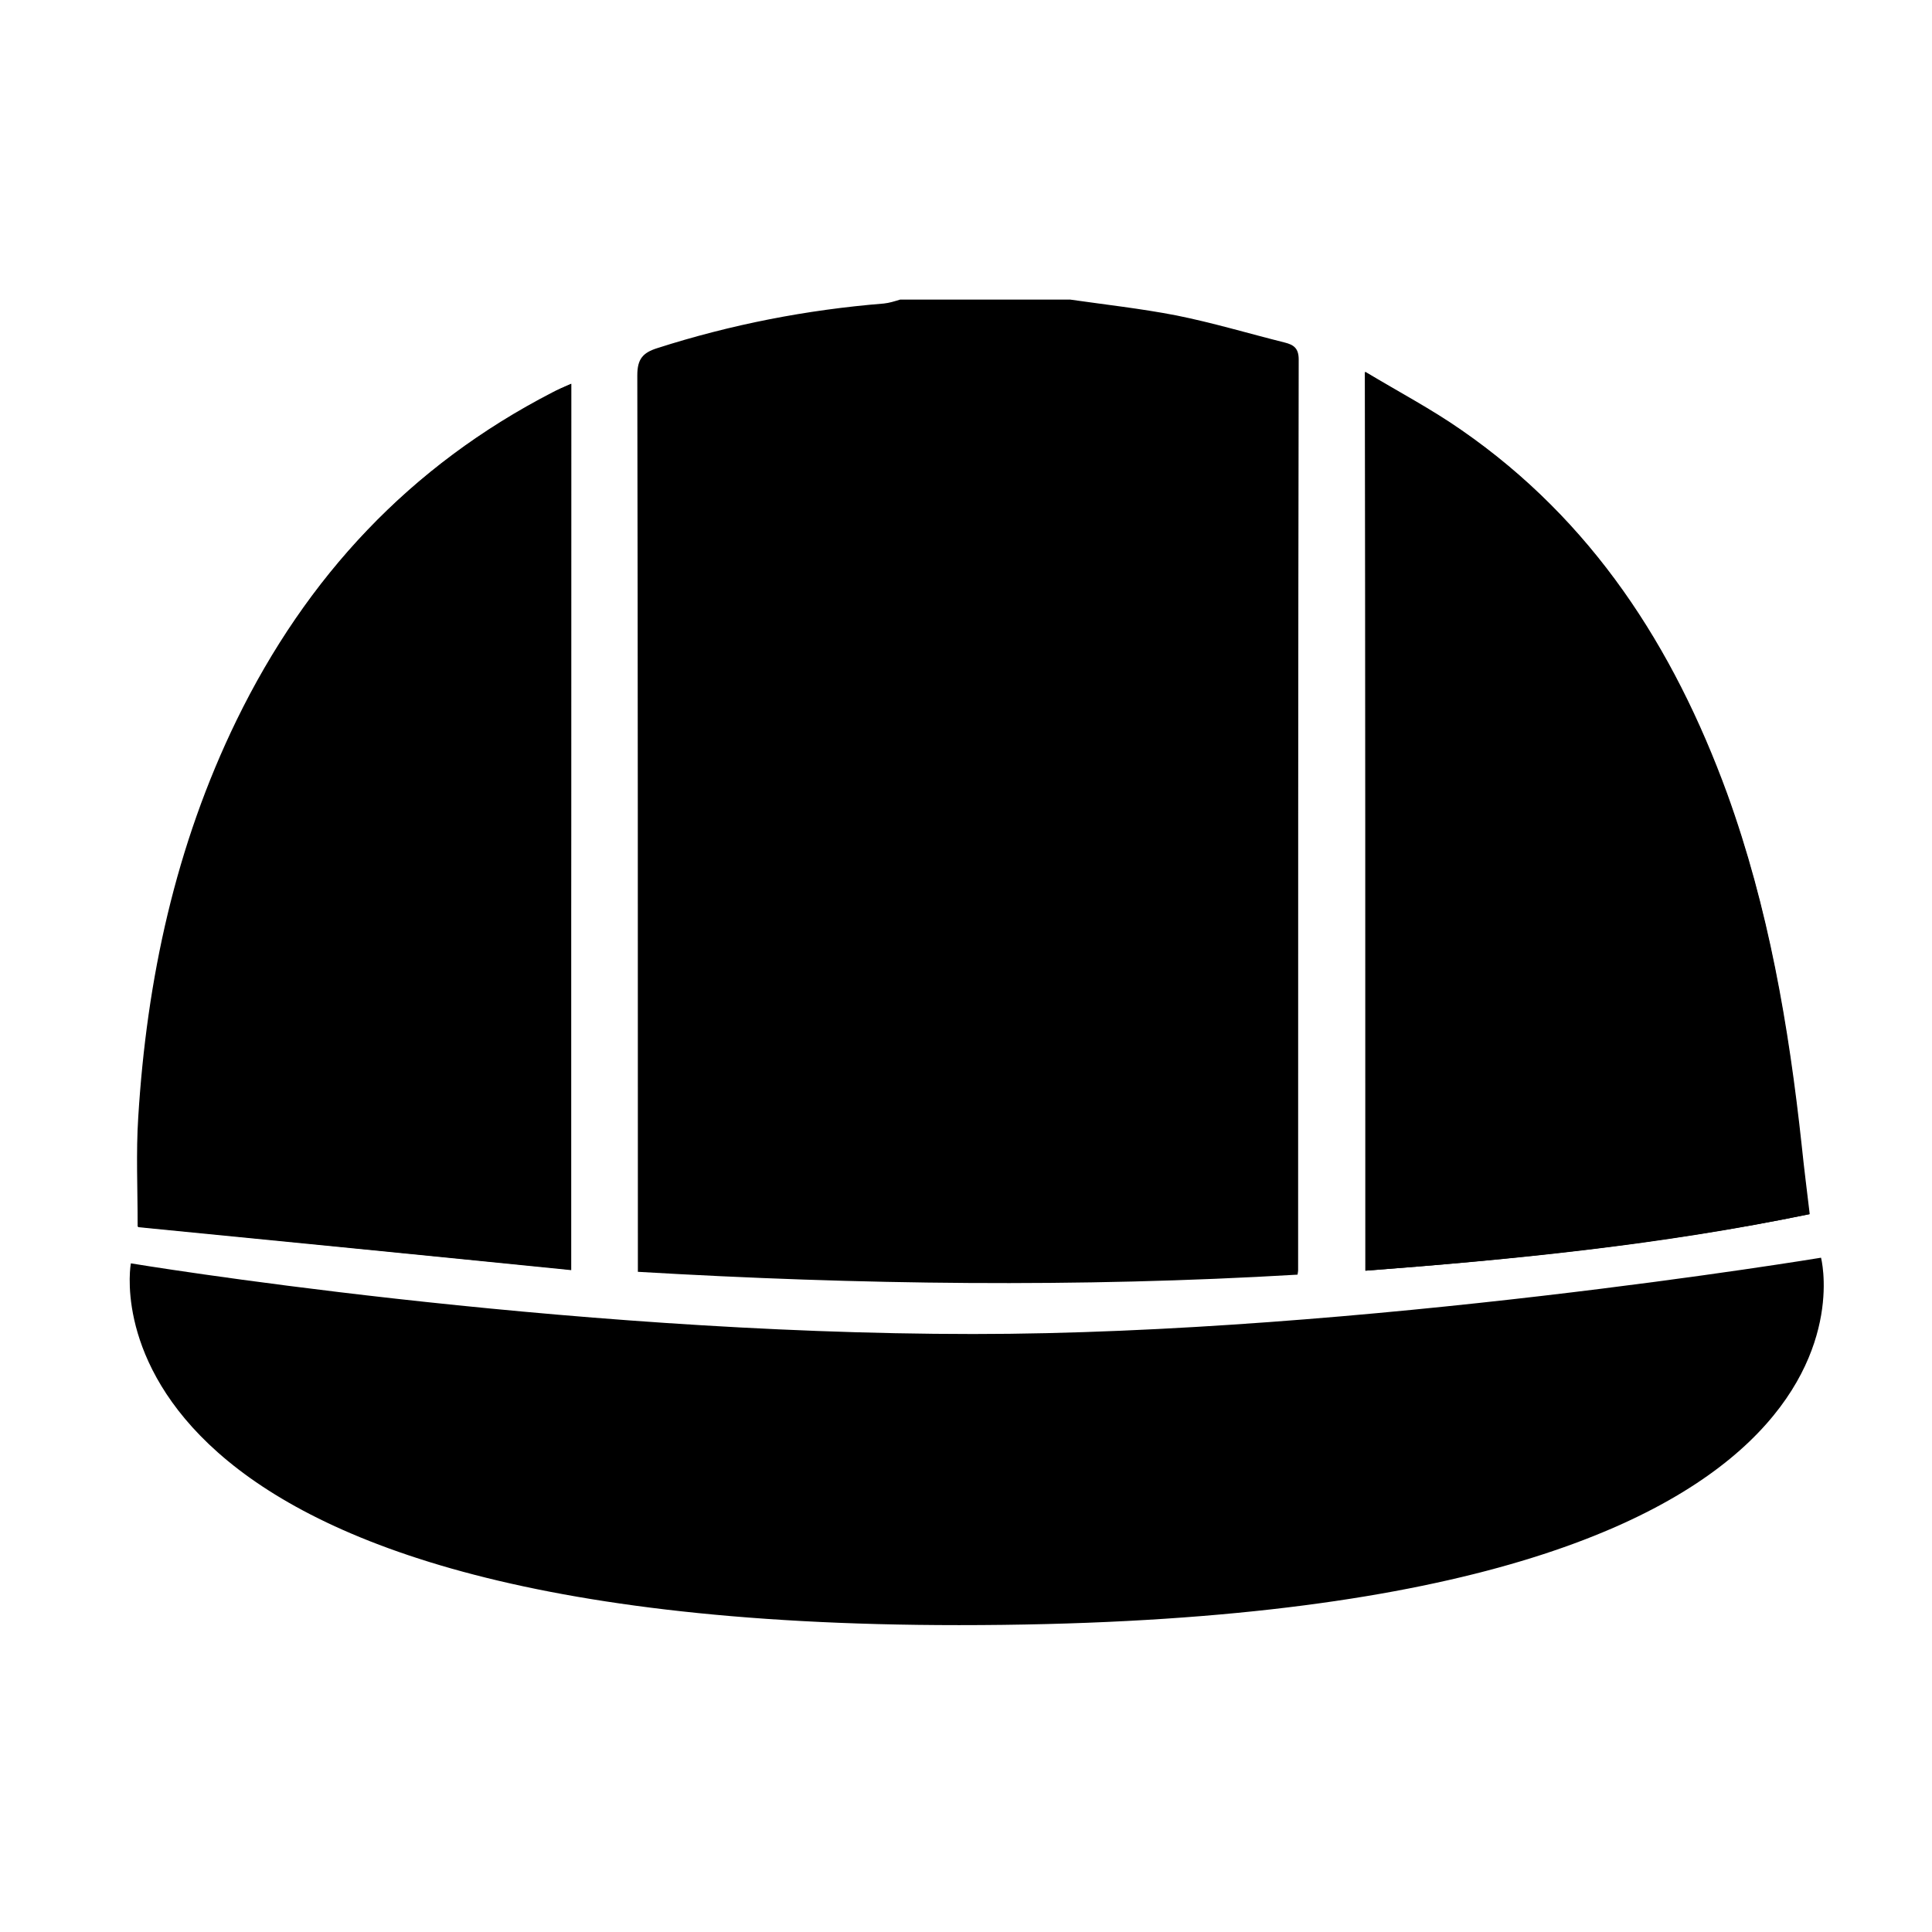 <?xml version="1.0" encoding="UTF-8"?>
<!-- Uploaded to: SVG Repo, www.svgrepo.com, Generator: SVG Repo Mixer Tools -->
<svg fill="#000000" width="800px" height="800px" version="1.1" viewBox="144 144 512 512" xmlns="http://www.w3.org/2000/svg">
 <g>
  <path d="m295.38 245.71c-2.098 1.047-3.598 1.496-4.941 2.246-37.75 19.473-65.164 48.836-83.738 86.887-16.184 33.254-23.824 68.605-26.07 105.31-0.598 9.289-0.152 18.727-0.152 28.914 38.352 3.742 76.398 7.637 114.75 11.387 0.156-78.797 0.156-156.25 0.156-234.74zm210.47 235.04c39.699-2.996 78.797-6.891 117.59-14.977-0.75-6.293-1.496-12.133-2.098-17.977-3.445-31.762-8.691-63.219-19.773-93.477-14.234-38.949-35.801-72.355-70.406-96.324-7.941-5.391-16.48-10.035-25.469-15.434 0.152 80.148 0.152 158.79 0.152 238.19z"/>
  <path d="m427.5 223.38c9.438 1.352 18.871 2.398 28.164 4.195 9.738 1.949 19.176 4.793 28.762 7.188 2.398 0.598 3.742 1.496 3.742 4.492-0.152 80.441-0.152 160.89-0.152 241.34 0 0.152 0 0.297-0.152 1.199-58.125 3.445-116.25 2.695-174.82-0.75v-5.691c0-77.301 0-154.6-0.152-231.89 0-4.344 1.496-5.992 5.246-7.188 19.625-6.293 39.699-10.188 60.07-11.836 1.496-0.152 2.848-0.598 4.344-1.047 15.141-0.004 29.973-0.004 44.949-0.004z"/>
  <path d="m295.38 245.71v234.89c-38.5-3.894-76.547-7.637-114.75-11.387 0-10.34-0.449-19.625 0.152-28.914 2.246-36.703 9.883-72.055 26.066-105.31 18.426-38.047 45.84-67.562 83.738-86.887 1.191-0.895 2.691-1.492 4.789-2.391z"/>
  <path d="m505.85 480.74v-238.19c8.988 5.391 17.527 9.883 25.469 15.434 34.605 23.965 56.176 57.375 70.406 96.324 10.938 30.258 16.328 61.57 19.773 93.477 0.598 5.844 1.352 11.684 2.098 17.977-38.949 7.941-78.043 11.984-117.75 14.977z"/>
  <path d="m178.68 478.8s-17.977 95.875 219.46 95.875c254.07 0 228.45-97.371 228.45-97.371s-122.09 20.223-224.7 20.223c-110.55-0.008-223.21-18.727-223.21-18.727z"/>
 </g>
</svg>